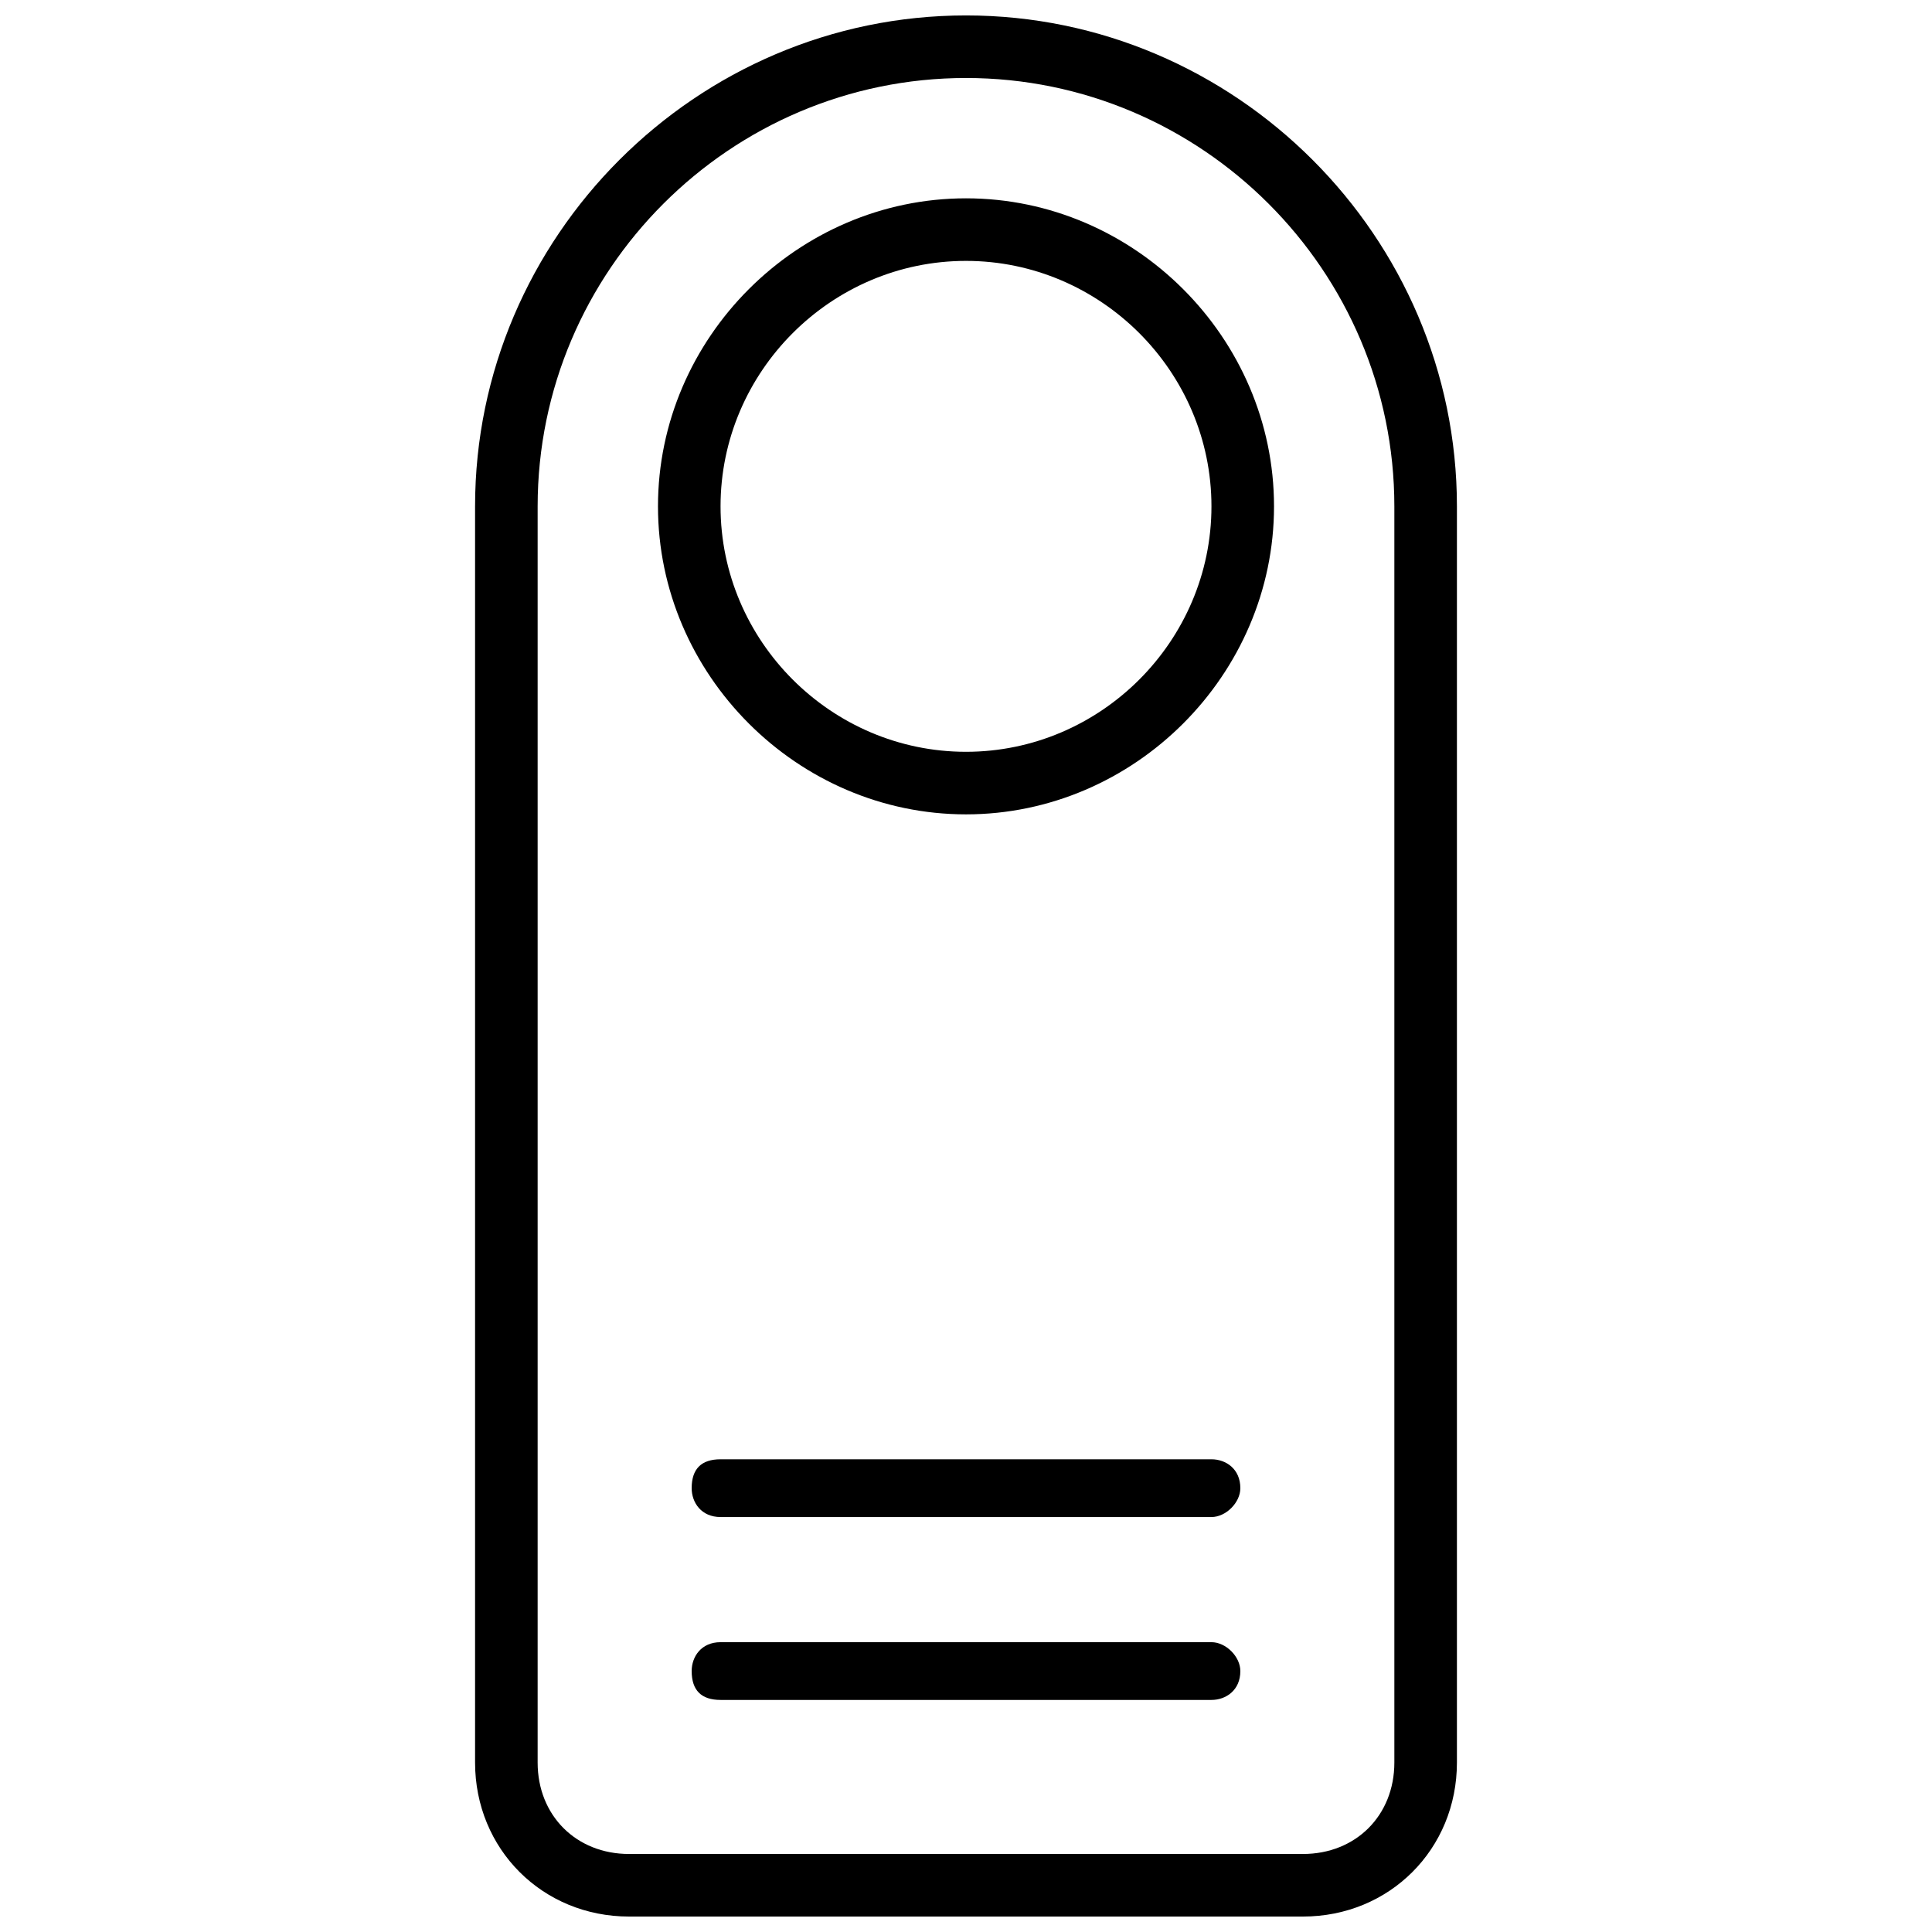 <?xml version="1.0" encoding="UTF-8"?>
<!-- Uploaded to: ICON Repo, www.svgrepo.com, Generator: ICON Repo Mixer Tools -->
<svg width="800px" height="800px" version="1.1" viewBox="144 144 512 512" xmlns="http://www.w3.org/2000/svg">
 <defs>
  <clipPath id="a">
   <path d="m269 148.09h262v503.81h-262z"/>
  </clipPath>
 </defs>
 <g clip-path="url(#a)">
  <path d="m400 148.09c71.426 0 130.1 58.672 130.1 130.1v332.9c0 22.957-17.855 40.816-40.816 40.816h-178.57c-22.957 0-40.816-17.855-40.816-40.816v-332.9c0-71.426 58.672-130.1 130.1-130.1zm-65.047 446.41c-5.102 0-7.652-2.551-7.652-7.652 0-3.828 2.551-7.652 7.652-7.652h130.1c3.828 0 7.652 3.828 7.652 7.652 0 5.102-3.828 7.652-7.652 7.652zm0-48.469c-5.102 0-7.652-3.828-7.652-7.652 0-5.102 2.551-7.652 7.652-7.652h130.1c3.828 0 7.652 2.551 7.652 7.652 0 3.828-3.828 7.652-7.652 7.652zm65.047-381.36c-62.496 0-113.52 51.02-113.52 113.52v332.9c0 14.031 10.203 24.234 24.234 24.234h178.57c14.031 0 24.234-10.203 24.234-24.234v-332.9c0-62.496-51.02-113.52-113.52-113.52zm0 31.887c44.641 0 81.629 36.988 81.629 81.629s-36.988 81.629-81.629 81.629-81.629-36.988-81.629-81.629 36.988-81.629 81.629-81.629zm0 16.582c-35.715 0-65.047 29.336-65.047 65.047 0 35.715 29.336 65.047 65.047 65.047 35.715 0 65.047-29.336 65.047-65.047 0-35.715-29.336-65.047-65.047-65.047z"/>
 </g>
</svg>